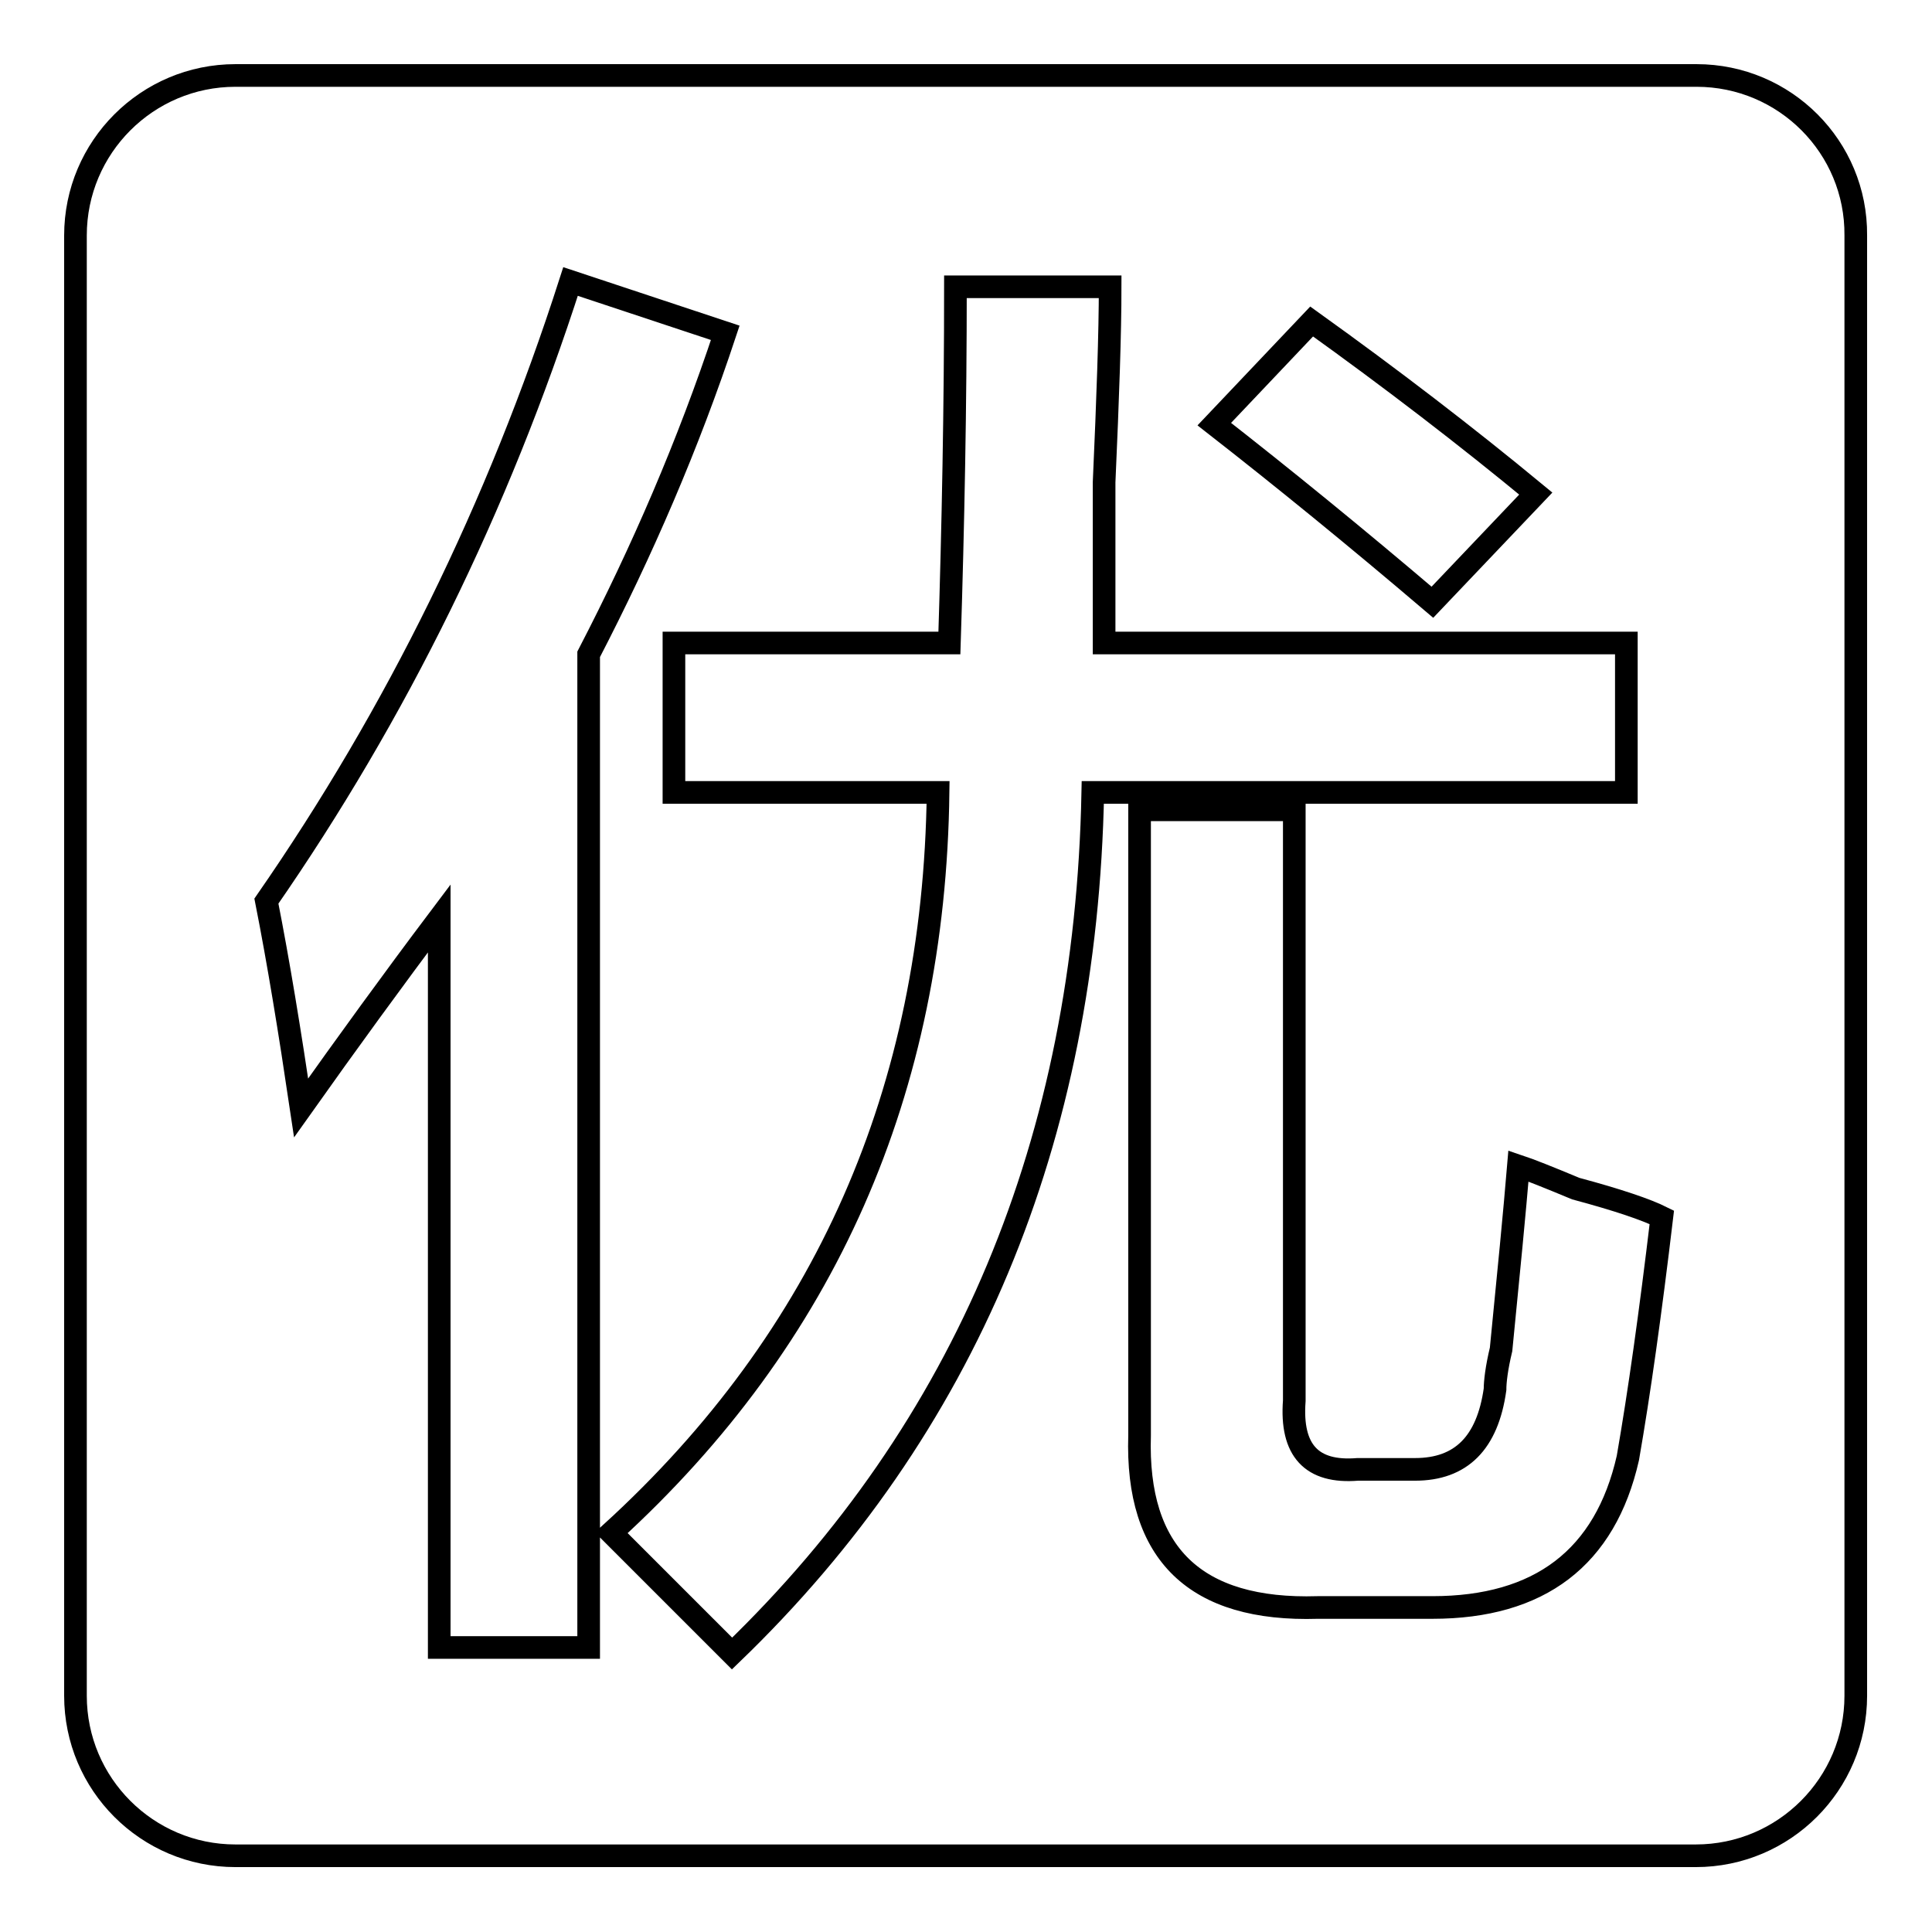 <?xml version="1.0" encoding="utf-8"?>
<!-- Svg Vector Icons : http://www.onlinewebfonts.com/icon -->
<!DOCTYPE svg PUBLIC "-//W3C//DTD SVG 1.1//EN" "http://www.w3.org/Graphics/SVG/1.1/DTD/svg11.dtd">
<svg version="1.1" xmlns="http://www.w3.org/2000/svg" xmlns:xlink="http://www.w3.org/1999/xlink" x="0px" y="0px" viewBox="0 0 256 256" enable-background="new 0 0 256 256" xml:space="preserve">
<g><g><path stroke-width="3" fill-opacity="0" stroke="#000000"  d="M224.8,10H31.2C19.5,10,10,19.5,10,31.2v193.5c0,11.7,9.5,21.2,21.2,21.2h193.5c11.7,0,21.2-9.5,21.2-21.2V31.2C246,19.5,236.5,10,224.8,10z M173.8,42.6c10.6,7.6,20.5,15.2,29.7,22.8l-13.7,14.4c-10.1-8.6-19.8-16.5-28.9-23.6L173.8,42.6z M78,218.3H58.2v-96.6c-6.1,8.1-12.2,16.5-18.3,25.1c-1.5-10.1-3-19.3-4.6-27.4c17.2-24.8,30.7-52.2,40.3-82.1l20.5,6.8C91.2,58.9,85.1,73,78,86.7L78,218.3L78,218.3z M97,219.1c-5.1-5.1-10.4-10.4-16-16c28.4-25.9,42.8-58.6,43.3-98.1h-35V85.2h36.5c0.5-15.7,0.8-31.4,0.8-47.2h20.5c0,6.1-0.3,14.7-0.8,25.9v21.3h69.2V105h-70.7C143.9,151.1,128,189.2,97,219.1z M215.7,193.2c-3,13.2-11.7,19.8-25.9,19.8h-15.2c-16.2,0.5-24.1-7.1-23.6-22.8v-82.9h20.5v78.3c-0.5,6.6,2.3,9.6,8.4,9.1h7.6c6.1,0,9.6-3.5,10.6-10.6c0-1,0.2-2.8,0.8-5.3c1-10.1,1.8-18.3,2.3-24.3c1.5,0.5,4,1.5,7.6,3c5.6,1.5,9.4,2.8,11.4,3.8C218.7,173.9,217.2,184.6,215.7,193.2z"/></g></g>
</svg>
